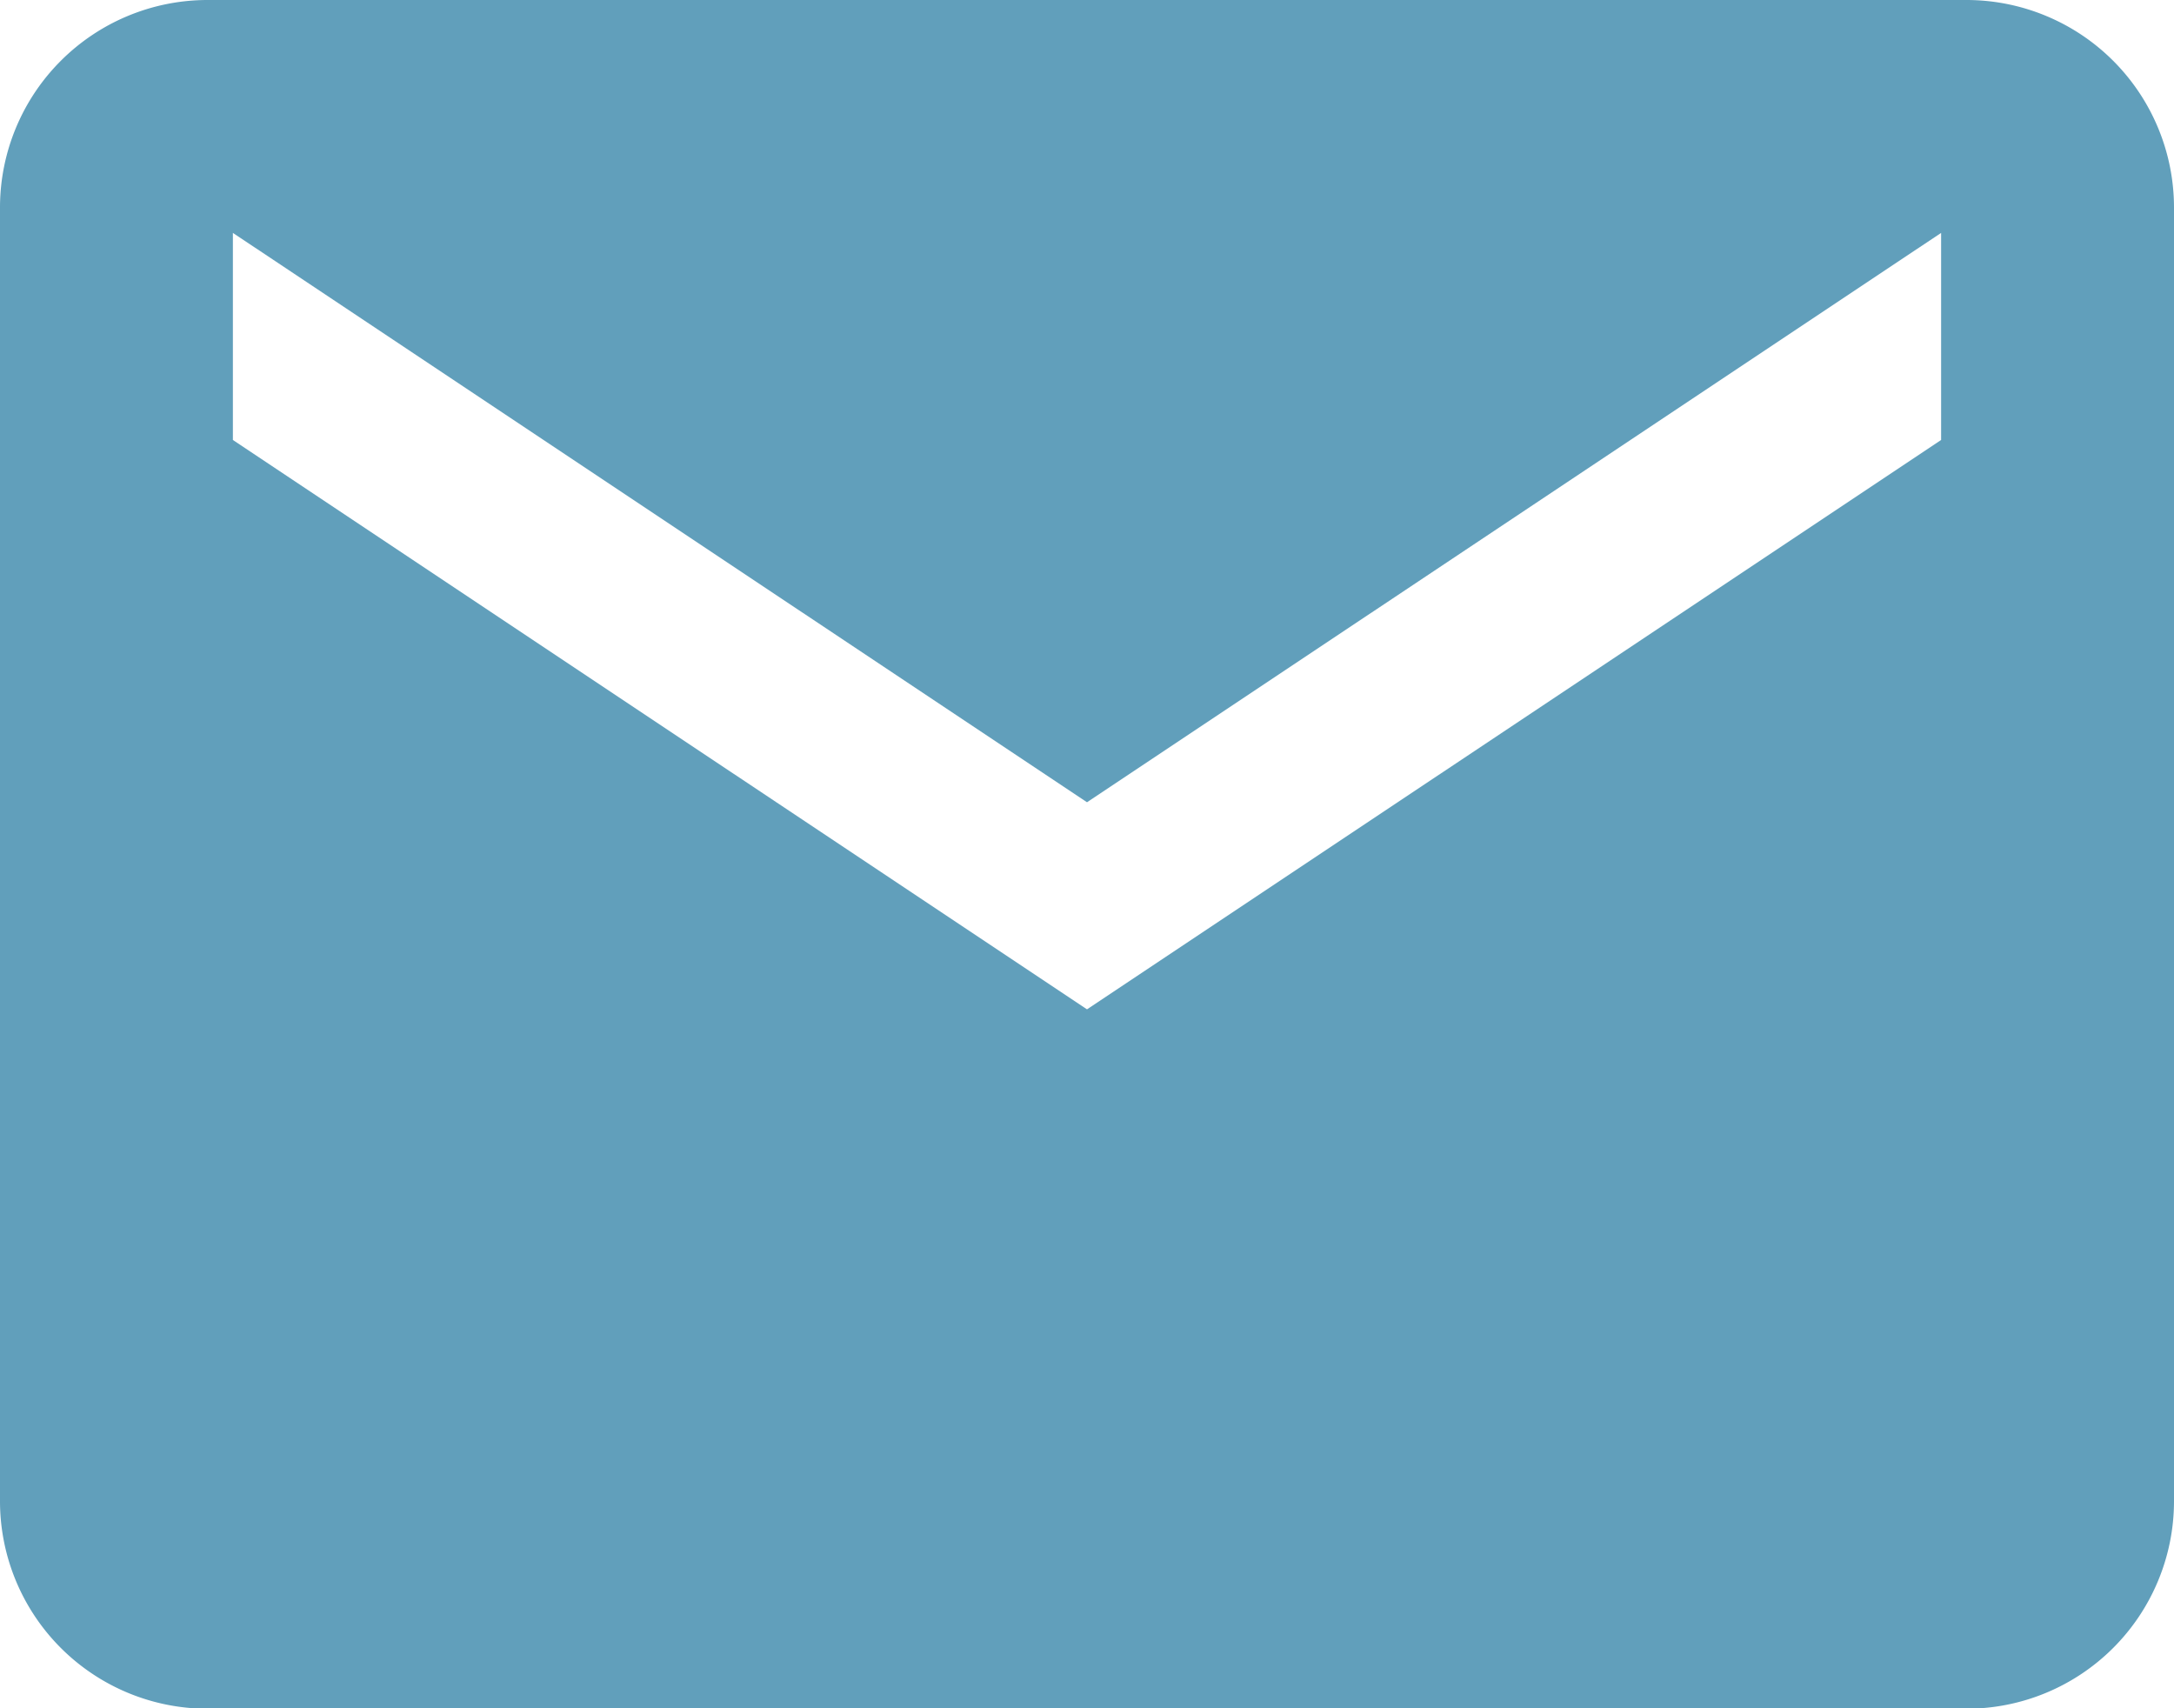 <svg xmlns="http://www.w3.org/2000/svg" width="16" height="12.571" viewBox="0 0 16 12.571">
  <path id="Icon_ionic-md-mail" data-name="Icon ionic-md-mail" d="M16.726,5.625H3.774A1.528,1.528,0,0,0,2.25,7.149v9.524A1.528,1.528,0,0,0,3.774,18.2H16.726a1.528,1.528,0,0,0,1.524-1.524V7.149A1.528,1.528,0,0,0,16.726,5.625Zm-.19,3.238-6.286,4.19L3.964,8.863V7.339l6.286,4.19,6.286-4.19Z" transform="translate(-2.25 -5.625)" fill="#619fbb"/>
</svg>
